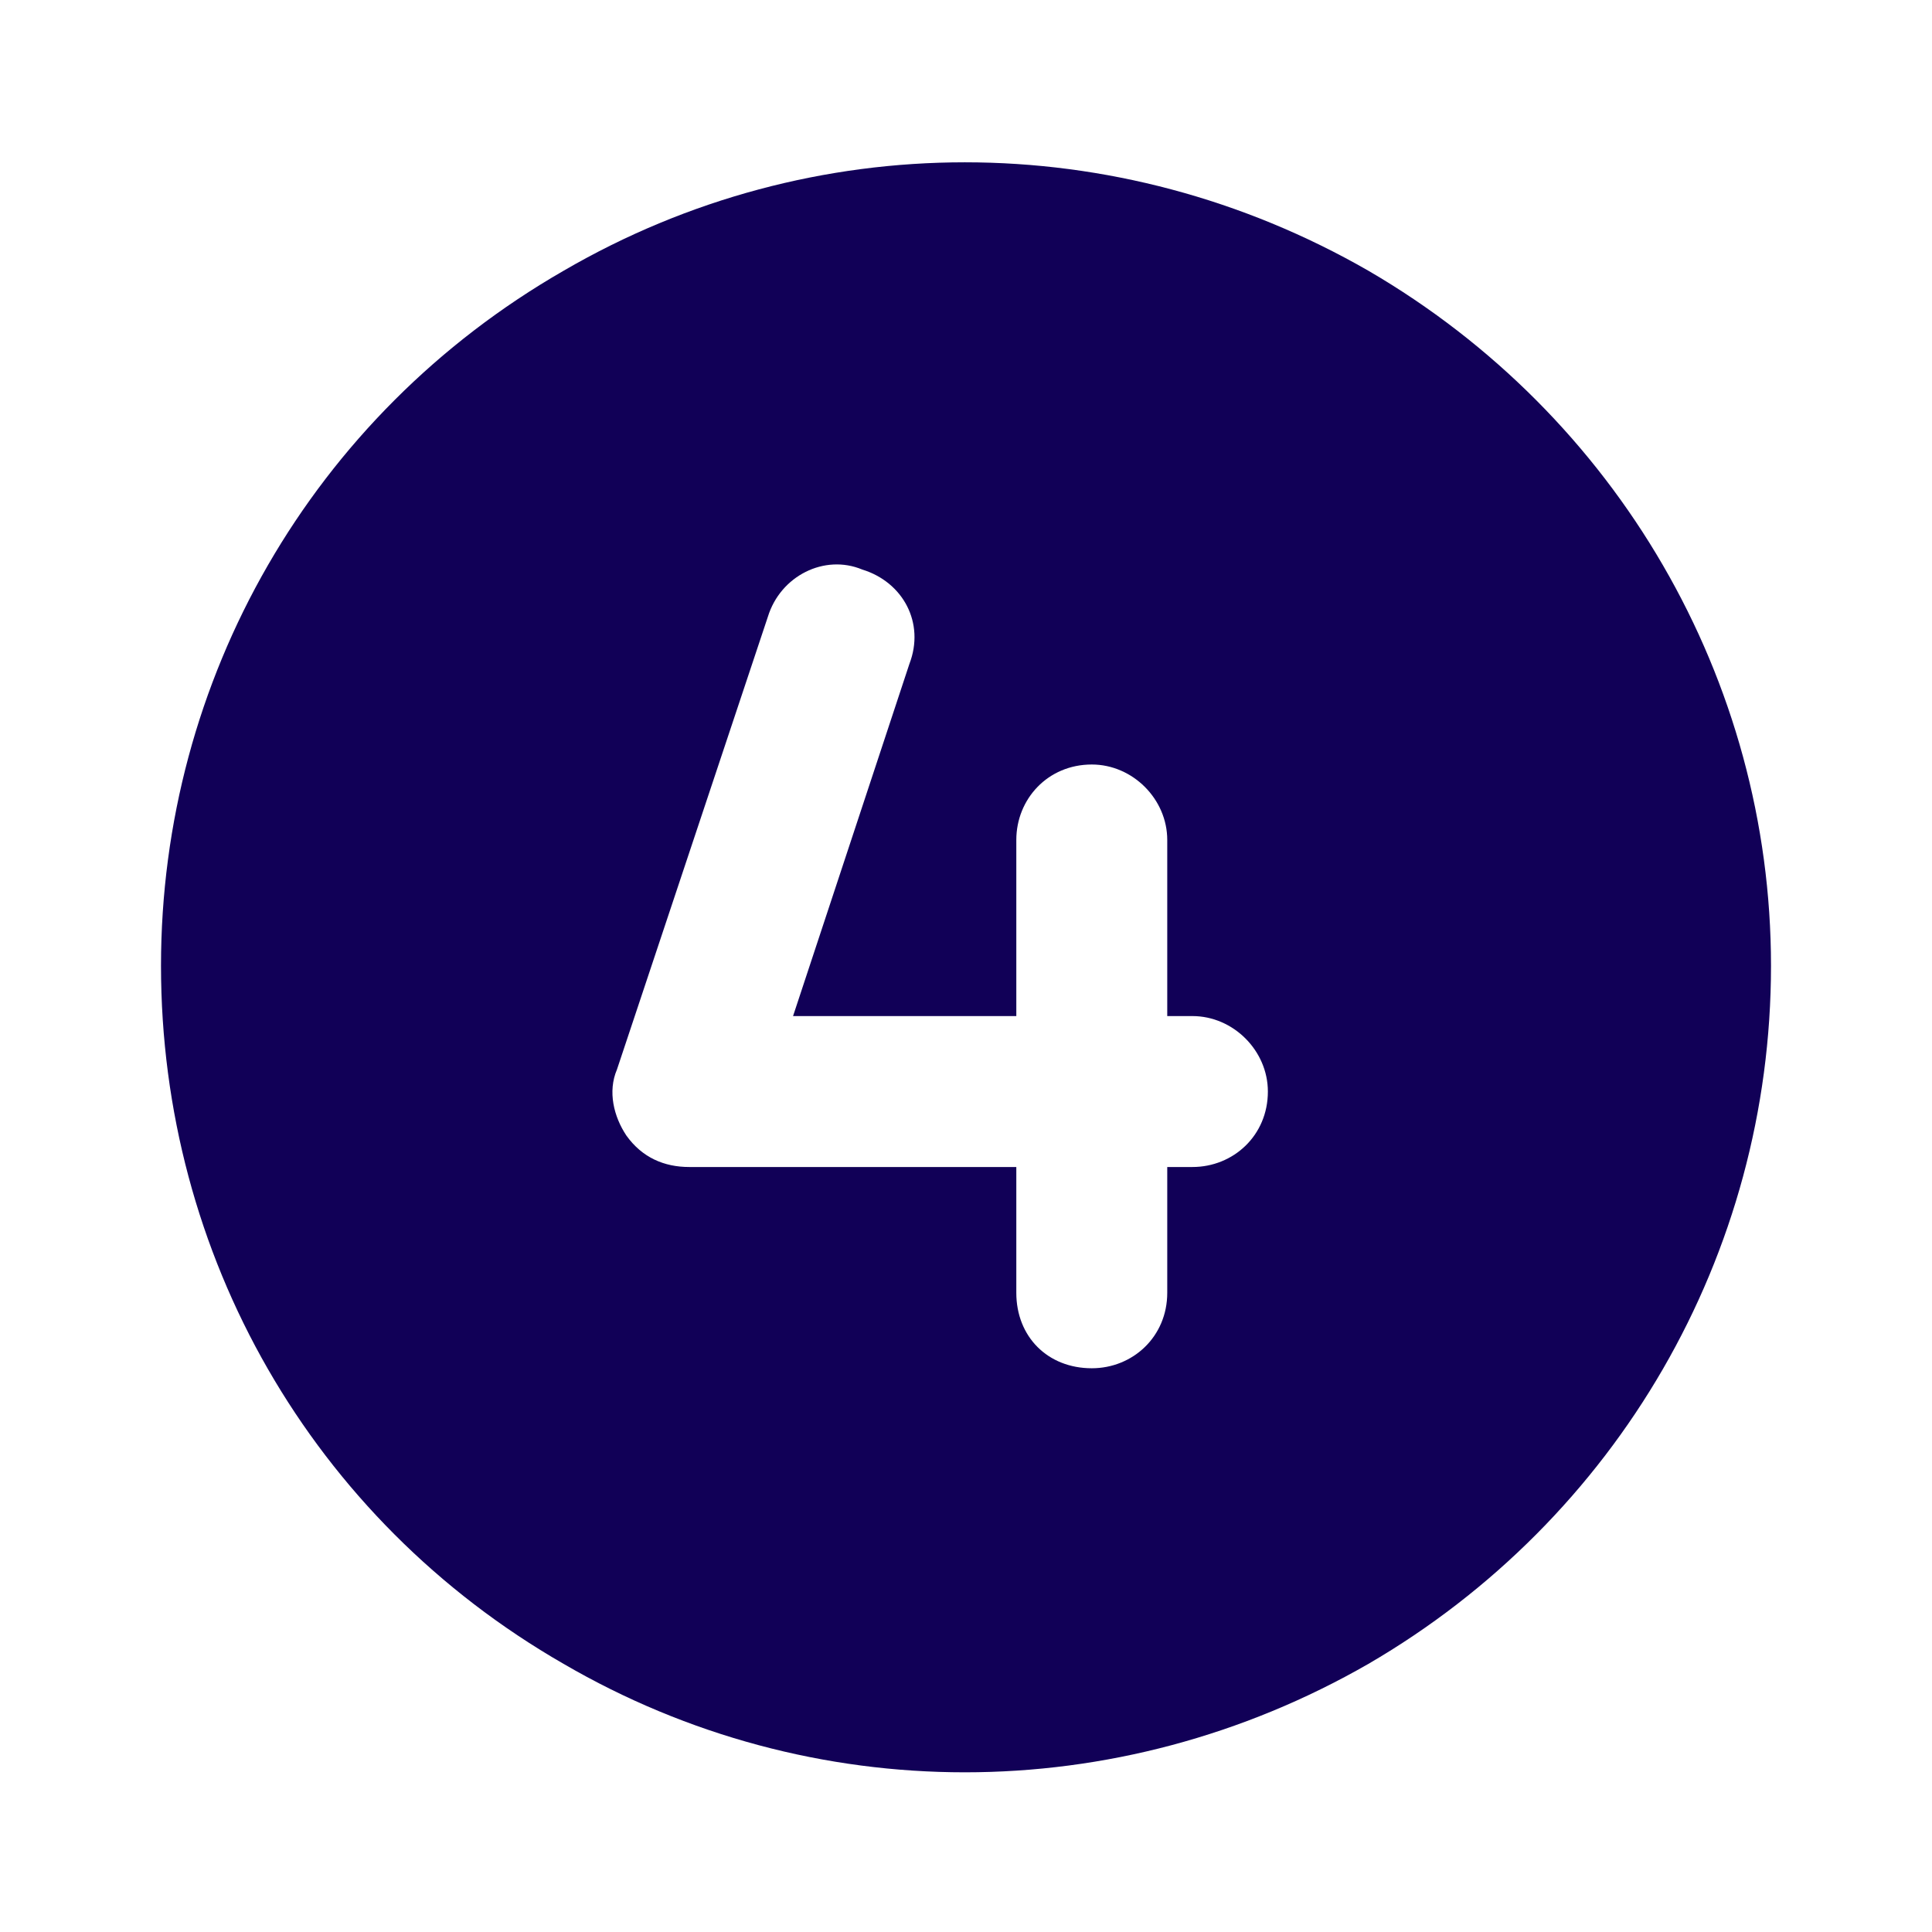 <svg width="48" height="48" viewBox="0 0 48 48" fill="none" xmlns="http://www.w3.org/2000/svg">
<path d="M4 23.994C4 16.884 7.75 10.322 14 6.728C20.172 3.134 27.75 3.134 34 6.728C40.172 10.322 44 16.884 44 23.994C44 31.181 40.172 37.744 34 41.337C27.75 44.931 20.172 44.931 14 41.337C7.75 37.744 4 31.181 4 23.994ZM21.422 14.15C20.484 13.759 19.391 14.306 19.078 15.322L15.328 26.572C15.094 27.119 15.25 27.744 15.562 28.212C15.953 28.759 16.5 28.994 17.125 28.994H25.25V32.119C25.25 33.212 26.031 33.994 27.125 33.994C28.141 33.994 29 33.212 29 32.119V28.994H29.625C30.641 28.994 31.5 28.212 31.5 27.119C31.5 26.103 30.641 25.244 29.625 25.244H29V20.869C29 19.853 28.141 18.994 27.125 18.994C26.031 18.994 25.25 19.853 25.25 20.869V25.244H19.703L22.594 16.494C22.984 15.478 22.438 14.462 21.422 14.15Z" fill="#110057"/>
</svg>
